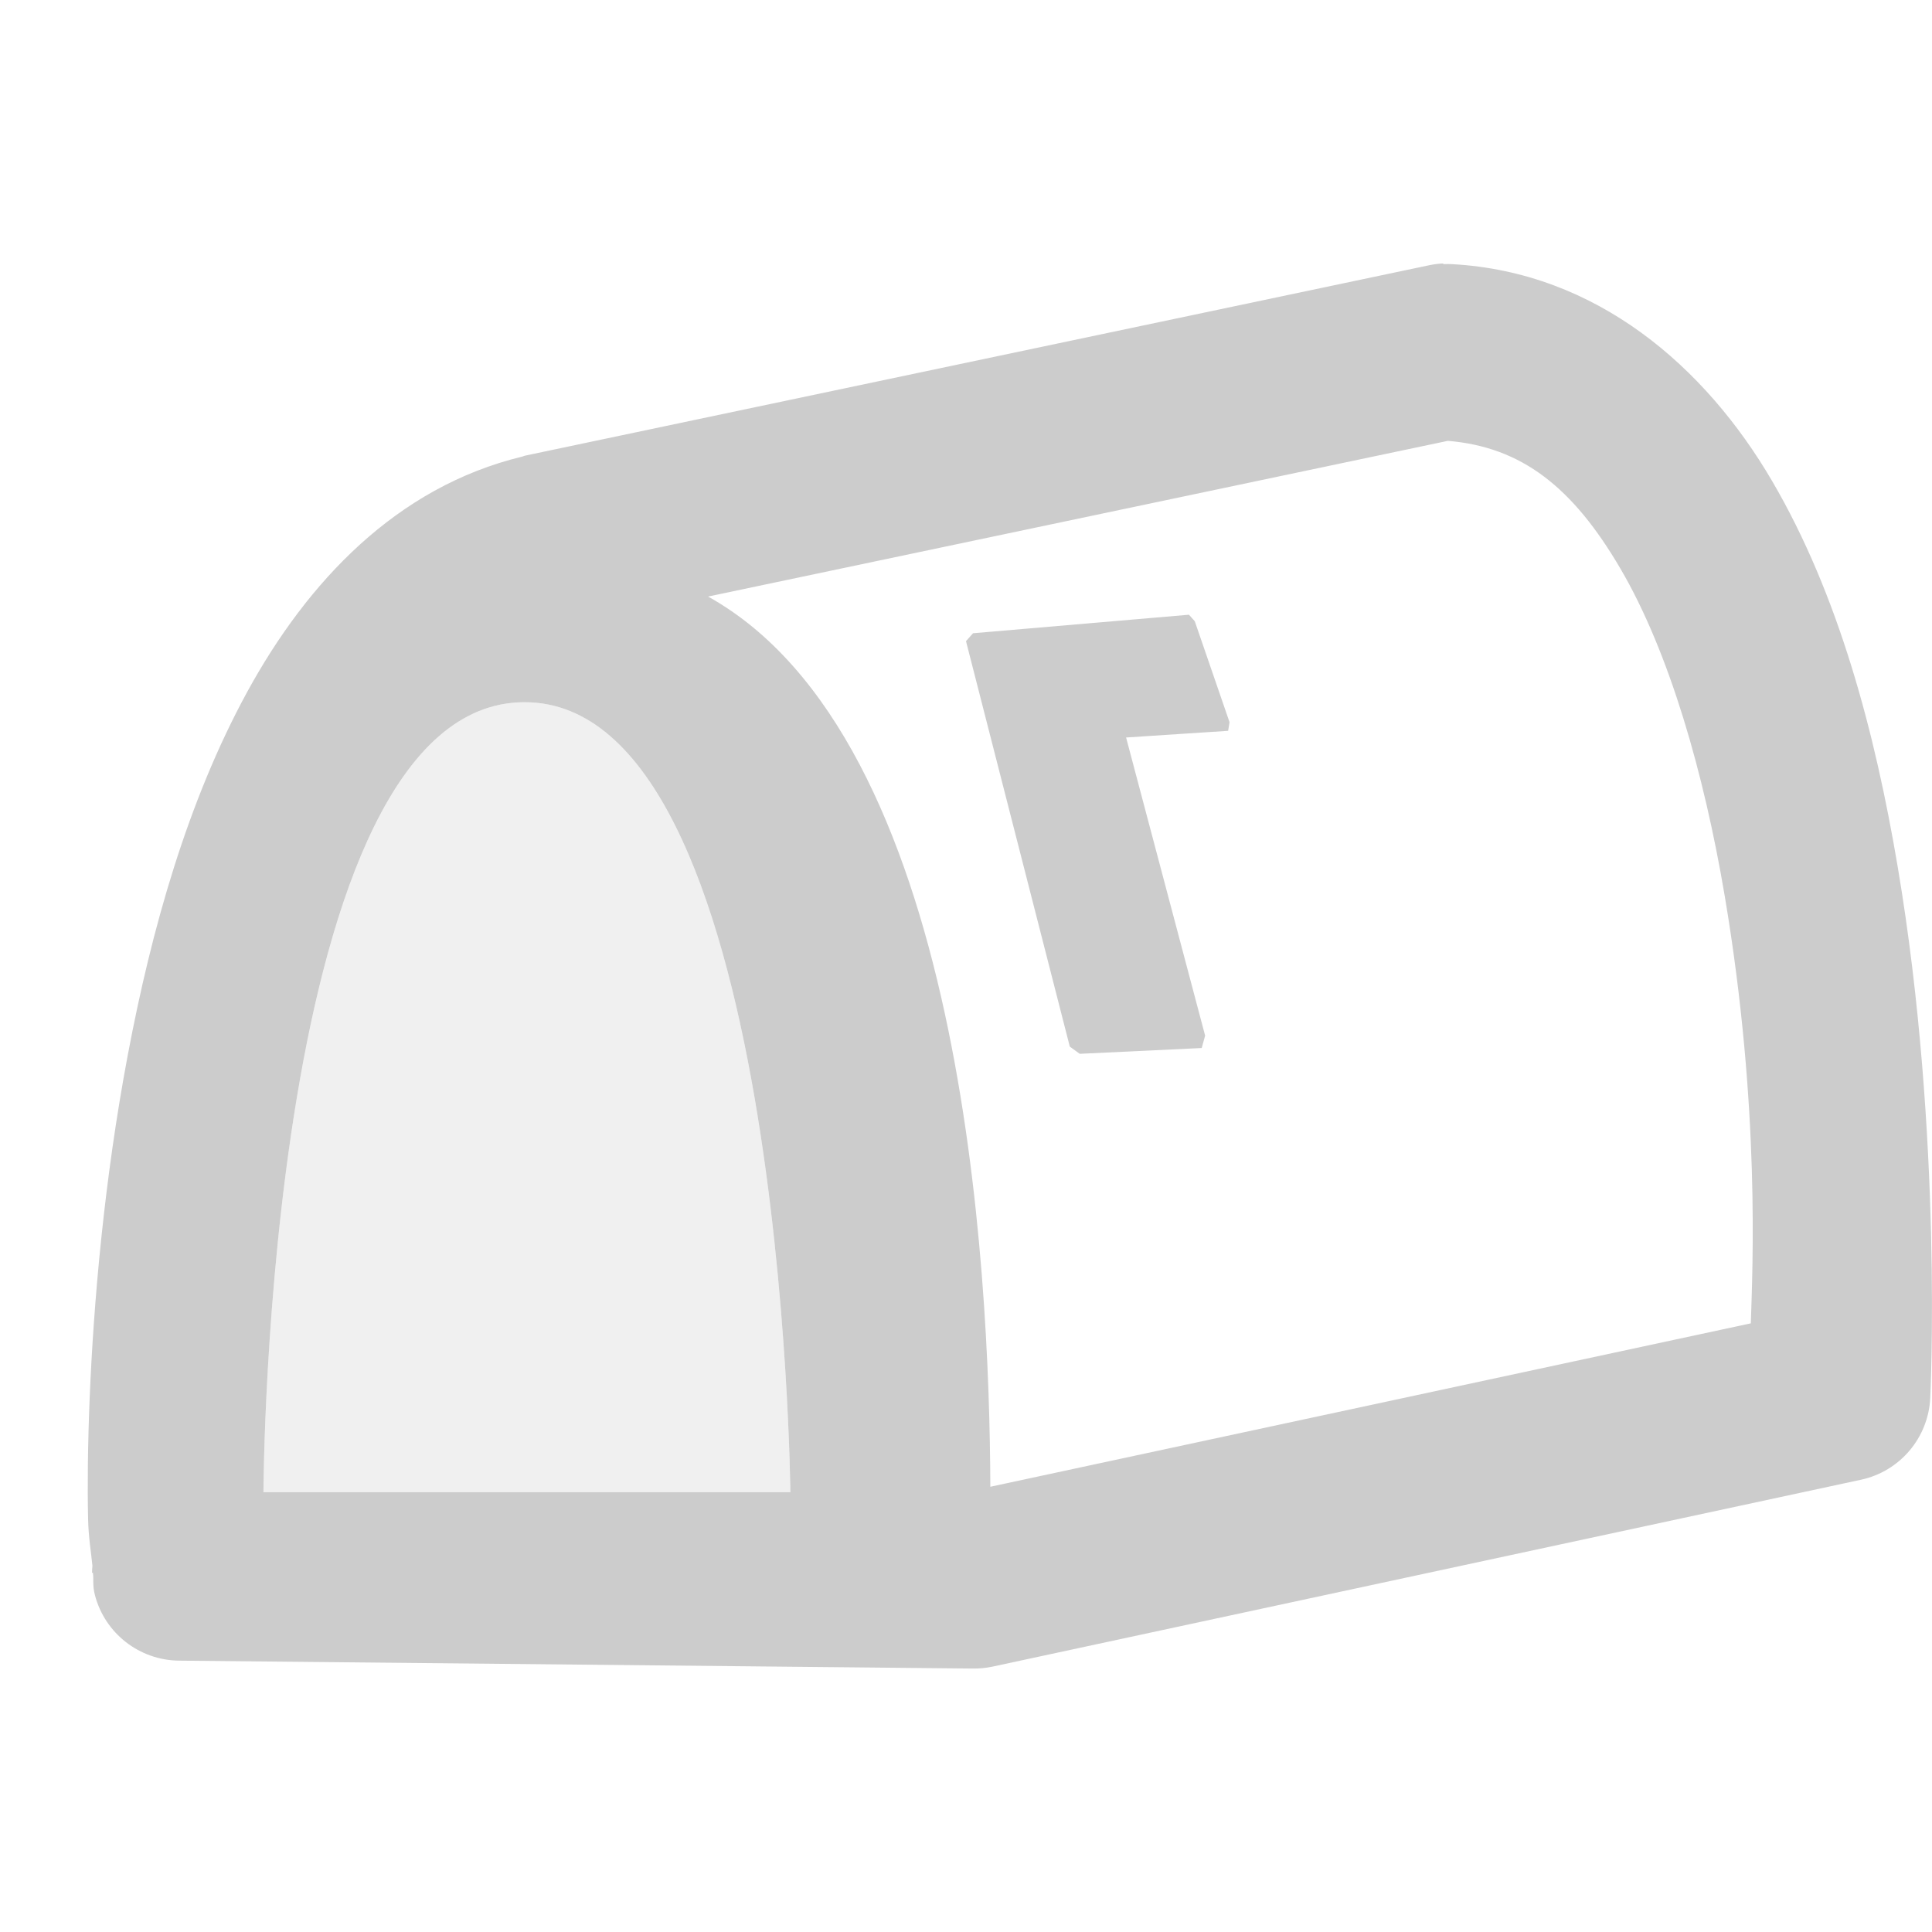 <svg xmlns="http://www.w3.org/2000/svg" width="22" height="22" version="1.1">
 <defs>
  <style id="current-color-scheme" type="text/css">
   .ColorScheme-Text { color:#ccc; } .ColorScheme-Highlight { color:#4285f4; } .ColorScheme-NeutralText { color:#ff9800; } .ColorScheme-PositiveText { color:#4caf50; } .ColorScheme-NegativeText { color:#f44336; }
  </style>
 </defs>
 <path style="fill:currentColor" class="ColorScheme-Text" d="m 16.436,3 c -0.054,0.002 -0.107,0.009 -0.16,0.02 L 5.977,5.189 c -0.01,0.003 -0.02,0.006 -0.029,0.01 C 4.511,5.546 3.498,6.63 2.816,7.877 2.135,9.123 1.724,10.586 1.455,12.014 c -0.269,1.427 -0.389,2.819 -0.434,3.906 -0.022,0.544 -0.026,1.009 -0.018,1.371 0.005,0.223 0.034,0.378 0.049,0.535 1.63e-4,0 -1.7e-4,-2.68e-4 0,0.01 -0.002,0.025 -0.004,0.049 -0.004,0.074 h 0.01 c 0.011,0.08 -0.007,0.138 0.023,0.254 0.114,0.436 0.506,0.741 0.957,0.746 l 9.039,0.09 c 0.074,0.001 0.148,-0.006 0.221,-0.021 l 9.893,-2.129 c 0.443,-0.095 0.767,-0.477 0.789,-0.93 0,0 0.148,-2.973 -0.369,-6.041 C 21.353,8.345 20.939,6.774 20.178,5.475 19.417,4.175 18.182,3.099 16.537,3.008 c -0.034,-0.002 -0.068,-0.002 -0.102,0 z m 0.051,2.02 c 0.842,0.07 1.423,0.529 1.965,1.455 0.557,0.951 0.952,2.331 1.188,3.729 0.408,2.422 0.315,4.257 0.297,4.865 l -8.66,1.861 C 11.269,14.427 10.968,8.41 8.063,6.793 Z M 5.973,7.996 c 2.947,0 3.027,8.996 3.027,8.996 h -6 c 0,0 0.025,-8.996 2.973,-8.996 z m 7.566,-0.996 -2.459,0.211 -0.08,0.09 1.182,4.617 0.113,0.082 1.389,-0.066 0.039,-0.141 -0.9,-3.395 1.162,-0.076 0.016,-0.098 -0.396,-1.15 z"/>
 <path style="opacity:0.3;fill:currentColor" class="ColorScheme-Text" d="m 5.973,7.996 c 2.947,0 3.027,8.997 3.027,8.997 H 3 c 0,0 0.025,-8.997 2.973,-8.997 z"/>
</svg>
